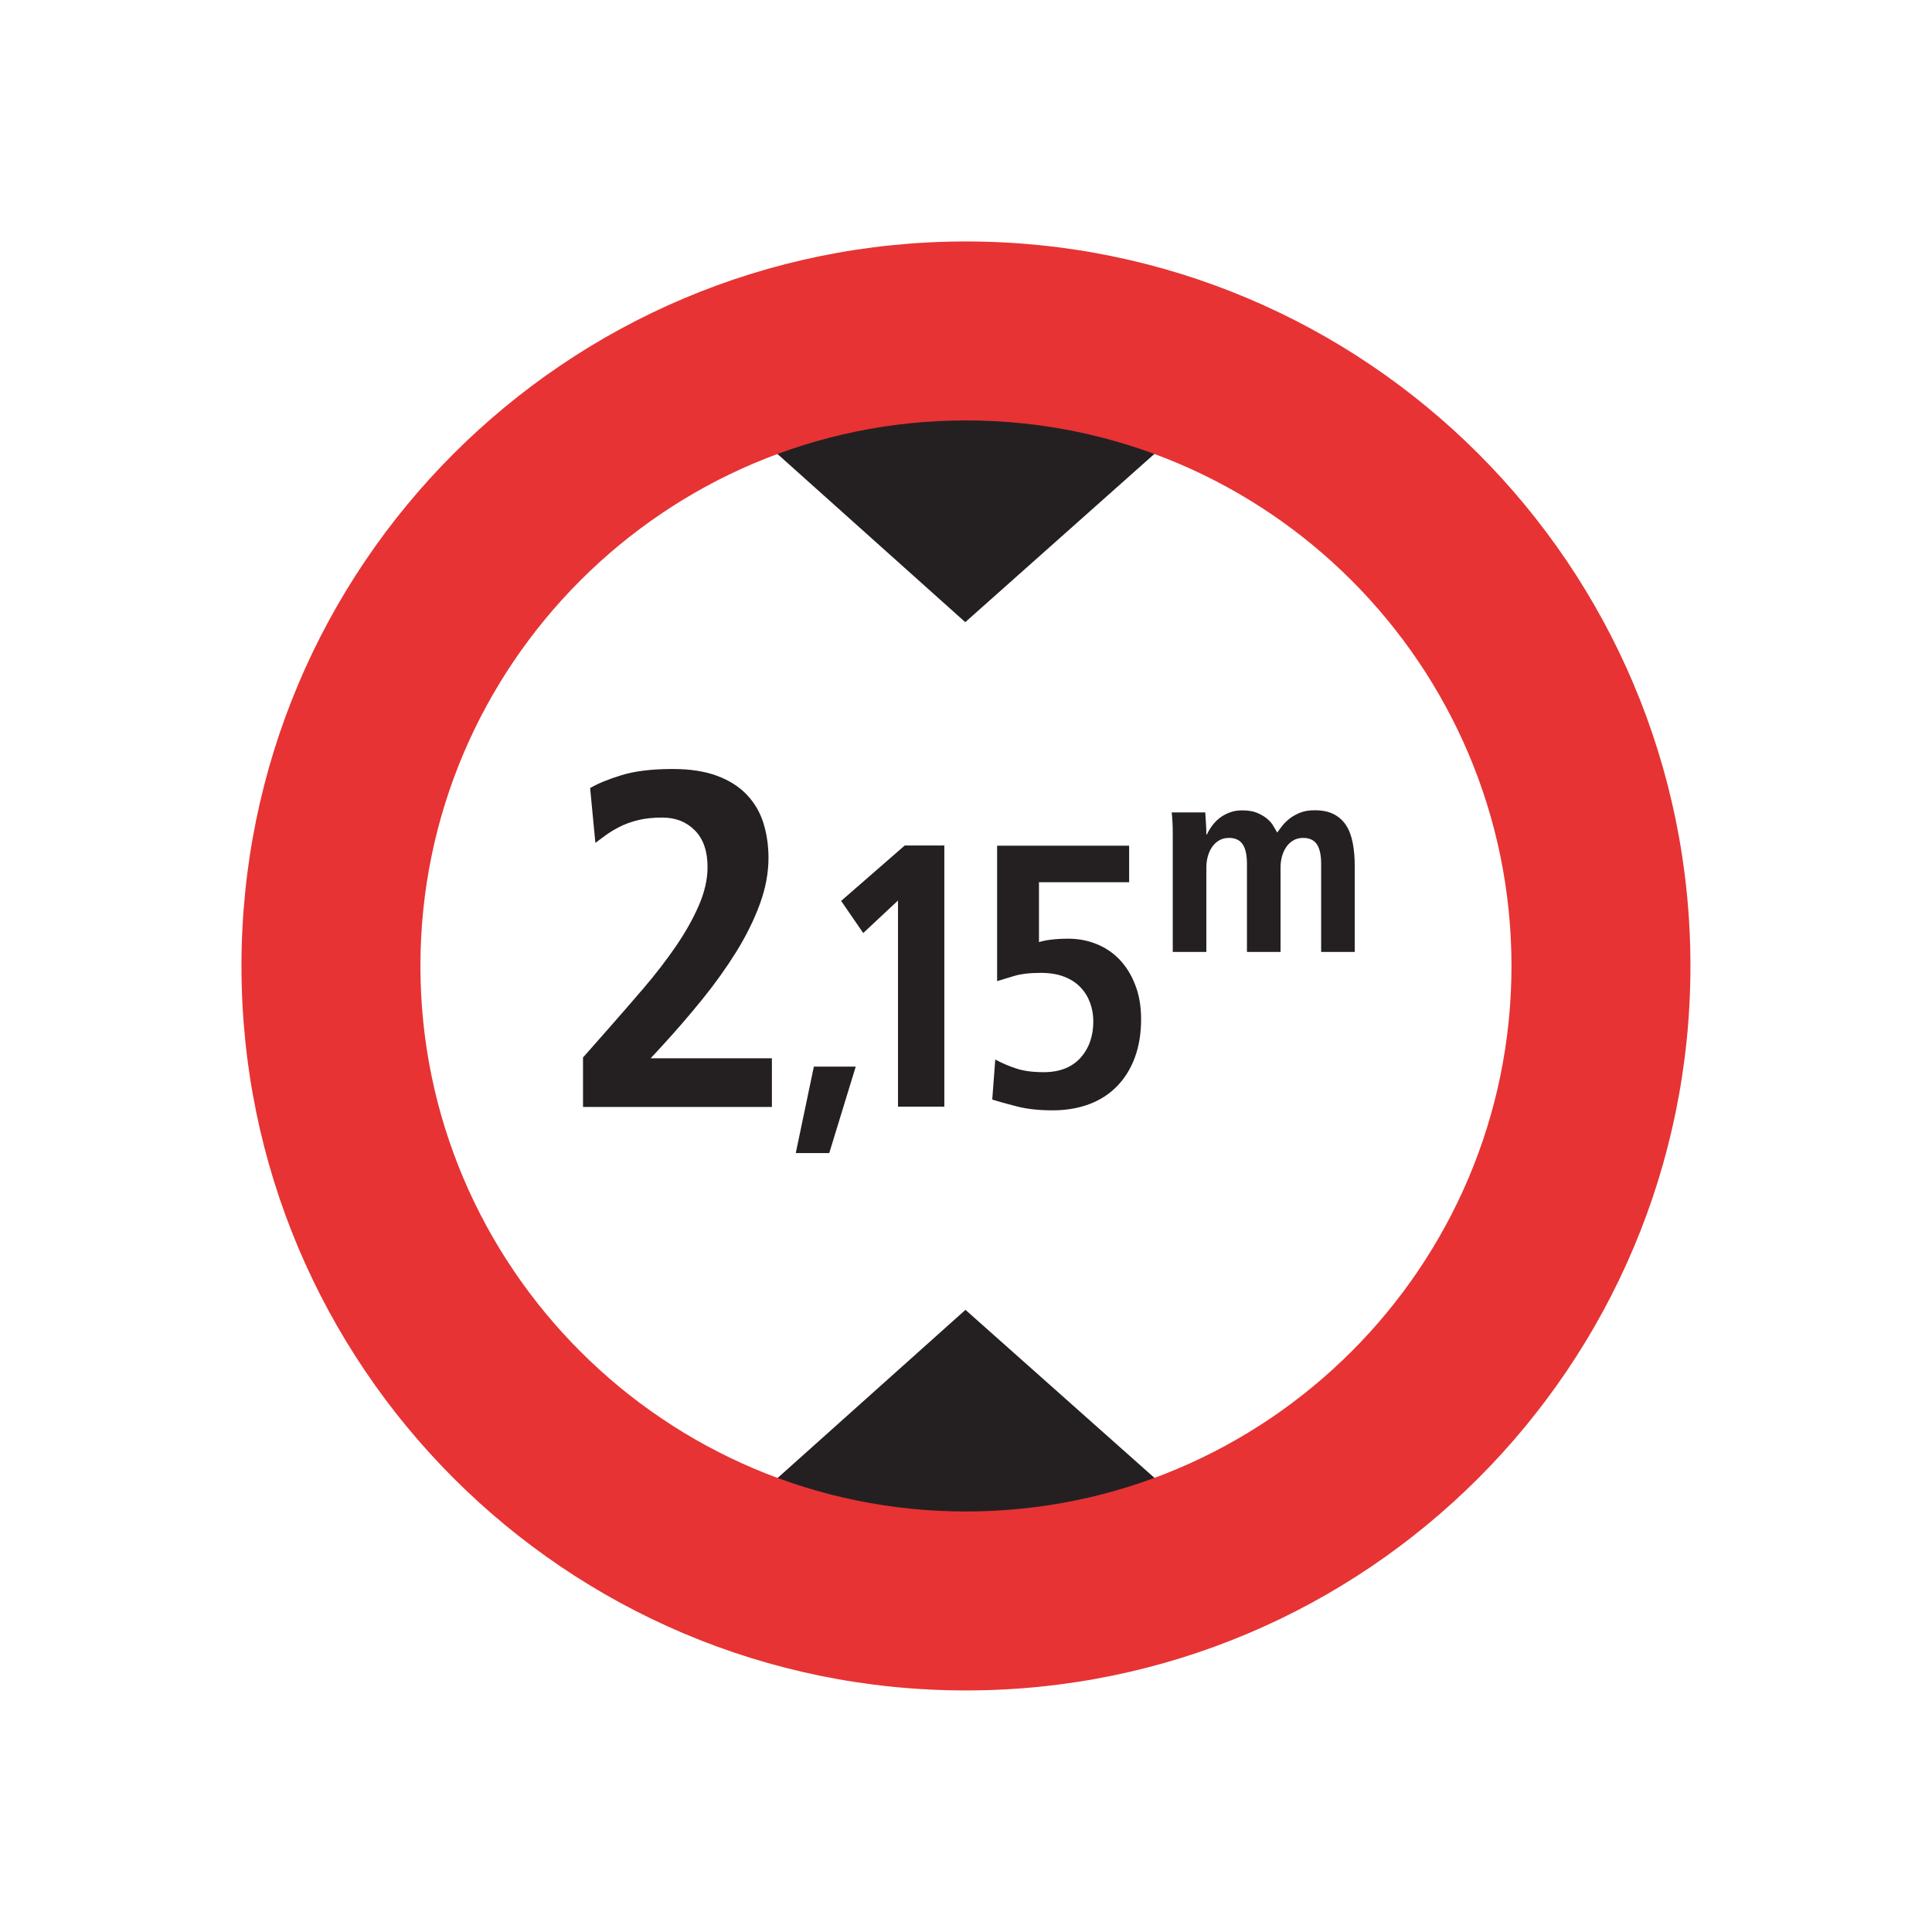 <?xml version="1.0" encoding="UTF-8"?><svg id="Calque_1" xmlns="http://www.w3.org/2000/svg" viewBox="0 0 198.43 198.43"><defs><style>.cls-1{fill:#e73334;}.cls-2{fill:#242022;}</style></defs><g><path class="cls-2" d="M59.88,108.61l2.55-2.89c1.24-1.4,2.47-2.83,3.7-4.26,1.23-1.44,2.32-2.86,3.28-4.26,.96-1.4,1.75-2.79,2.35-4.17,.6-1.37,.91-2.7,.91-3.97,0-1.63-.43-2.89-1.3-3.77-.87-.88-1.98-1.32-3.36-1.32-.95,0-1.78,.09-2.5,.27-.72,.18-1.35,.41-1.89,.69s-1.01,.56-1.42,.86-.76,.56-1.05,.78l-.54-5.63c.78-.46,1.85-.9,3.21-1.32s3.11-.64,5.27-.64c1.8,0,3.32,.24,4.58,.71,1.26,.47,2.28,1.13,3.06,1.96,.78,.83,1.35,1.81,1.69,2.92,.34,1.11,.51,2.29,.51,3.53,0,1.54-.29,3.11-.88,4.73s-1.39,3.24-2.4,4.88c-1.01,1.63-2.17,3.26-3.48,4.88s-2.68,3.21-4.12,4.78l-1.22,1.32h12.45v5h-19.4v-5.05Z"/><path class="cls-2" d="M87.89,109.55l-2.72,8.88h-3.44l1.86-8.88h4.29Z"/><path class="cls-2" d="M92.23,92.49l-3.57,3.34-2.27-3.3,6.53-5.69h4.07v26.82h-4.76v-21.17Z"/><path class="cls-2" d="M115.97,86.84v3.77h-9.26v6.15c.33-.1,.74-.19,1.23-.25,.49-.06,1.09-.1,1.81-.1,1.02,0,1.99,.19,2.9,.56,.91,.37,1.7,.91,2.36,1.61,.67,.71,1.2,1.57,1.59,2.59,.4,1.02,.6,2.19,.6,3.5,0,1.49-.22,2.8-.65,3.96s-1.04,2.13-1.83,2.94-1.74,1.42-2.86,1.84c-1.13,.42-2.38,.63-3.76,.63s-2.6-.13-3.65-.4c-1.05-.27-1.9-.5-2.54-.71l.31-4.11c.67,.36,1.38,.67,2.15,.92,.77,.26,1.71,.38,2.84,.38,1.61,0,2.86-.49,3.75-1.46,.88-.97,1.33-2.23,1.33-3.76,0-.67-.11-1.3-.33-1.9-.22-.6-.54-1.13-.98-1.59s-.99-.83-1.67-1.09c-.68-.27-1.49-.4-2.44-.4-1.1,0-2.02,.11-2.75,.33-.73,.22-1.3,.39-1.71,.52v-13.91h13.56Z"/><path class="cls-2" d="M120.45,85.77c0-.52,0-.97-.03-1.36-.02-.39-.05-.71-.08-.97h3.45c.02,.37,.04,.75,.07,1.13,.03,.38,.04,.76,.04,1.13h.06c.13-.28,.3-.57,.51-.86s.46-.56,.75-.79c.29-.23,.63-.43,1.02-.58,.39-.16,.83-.24,1.33-.24,.61,0,1.12,.08,1.53,.25s.75,.37,1.03,.6c.28,.23,.5,.48,.65,.75s.29,.5,.4,.68c.17-.24,.36-.5,.58-.77,.22-.27,.49-.51,.79-.74,.31-.22,.66-.41,1.06-.56,.4-.15,.87-.22,1.41-.22,.78,0,1.43,.13,1.96,.4,.53,.27,.95,.65,1.27,1.14s.54,1.09,.68,1.79c.14,.71,.21,1.49,.21,2.37v8.85h-3.45v-9.04c0-.89-.14-1.56-.43-2-.29-.44-.76-.67-1.4-.67-.39,0-.73,.08-1.02,.25-.29,.17-.53,.39-.72,.67-.2,.28-.34,.6-.45,.97-.1,.37-.15,.75-.15,1.14v8.68h-3.45v-9.04c0-.89-.14-1.56-.43-2-.29-.44-.76-.67-1.4-.67-.39,0-.73,.08-1.02,.25-.29,.17-.53,.39-.72,.67-.2,.28-.34,.6-.45,.97-.1,.37-.15,.75-.15,1.14v8.68h-3.45v-11.99Z"/></g><path id="path18" class="cls-2" d="M79.44,152.17c6.32,2.37,12.9,3.55,19.78,3.55s13.46-1.18,19.78-3.55h0l-19.84-17.64-19.71,17.64h0"/><path id="path20" class="cls-2" d="M118.99,46.25c-6.32-2.36-12.91-3.54-19.78-3.54s-13.46,1.18-19.78,3.54h0l19.71,17.65,19.84-17.65h0"/><path class="cls-1" d="M99.21,43.18c30.9,0,56.03,25.14,56.03,56.03s-25.14,56.03-56.03,56.03-56.03-25.14-56.03-56.03,25.14-56.03,56.03-56.03m0-18.38c-41.1,0-74.41,33.31-74.41,74.41s33.31,74.41,74.41,74.41,74.41-33.31,74.41-74.41S140.31,24.8,99.21,24.8h0Z"/></svg>